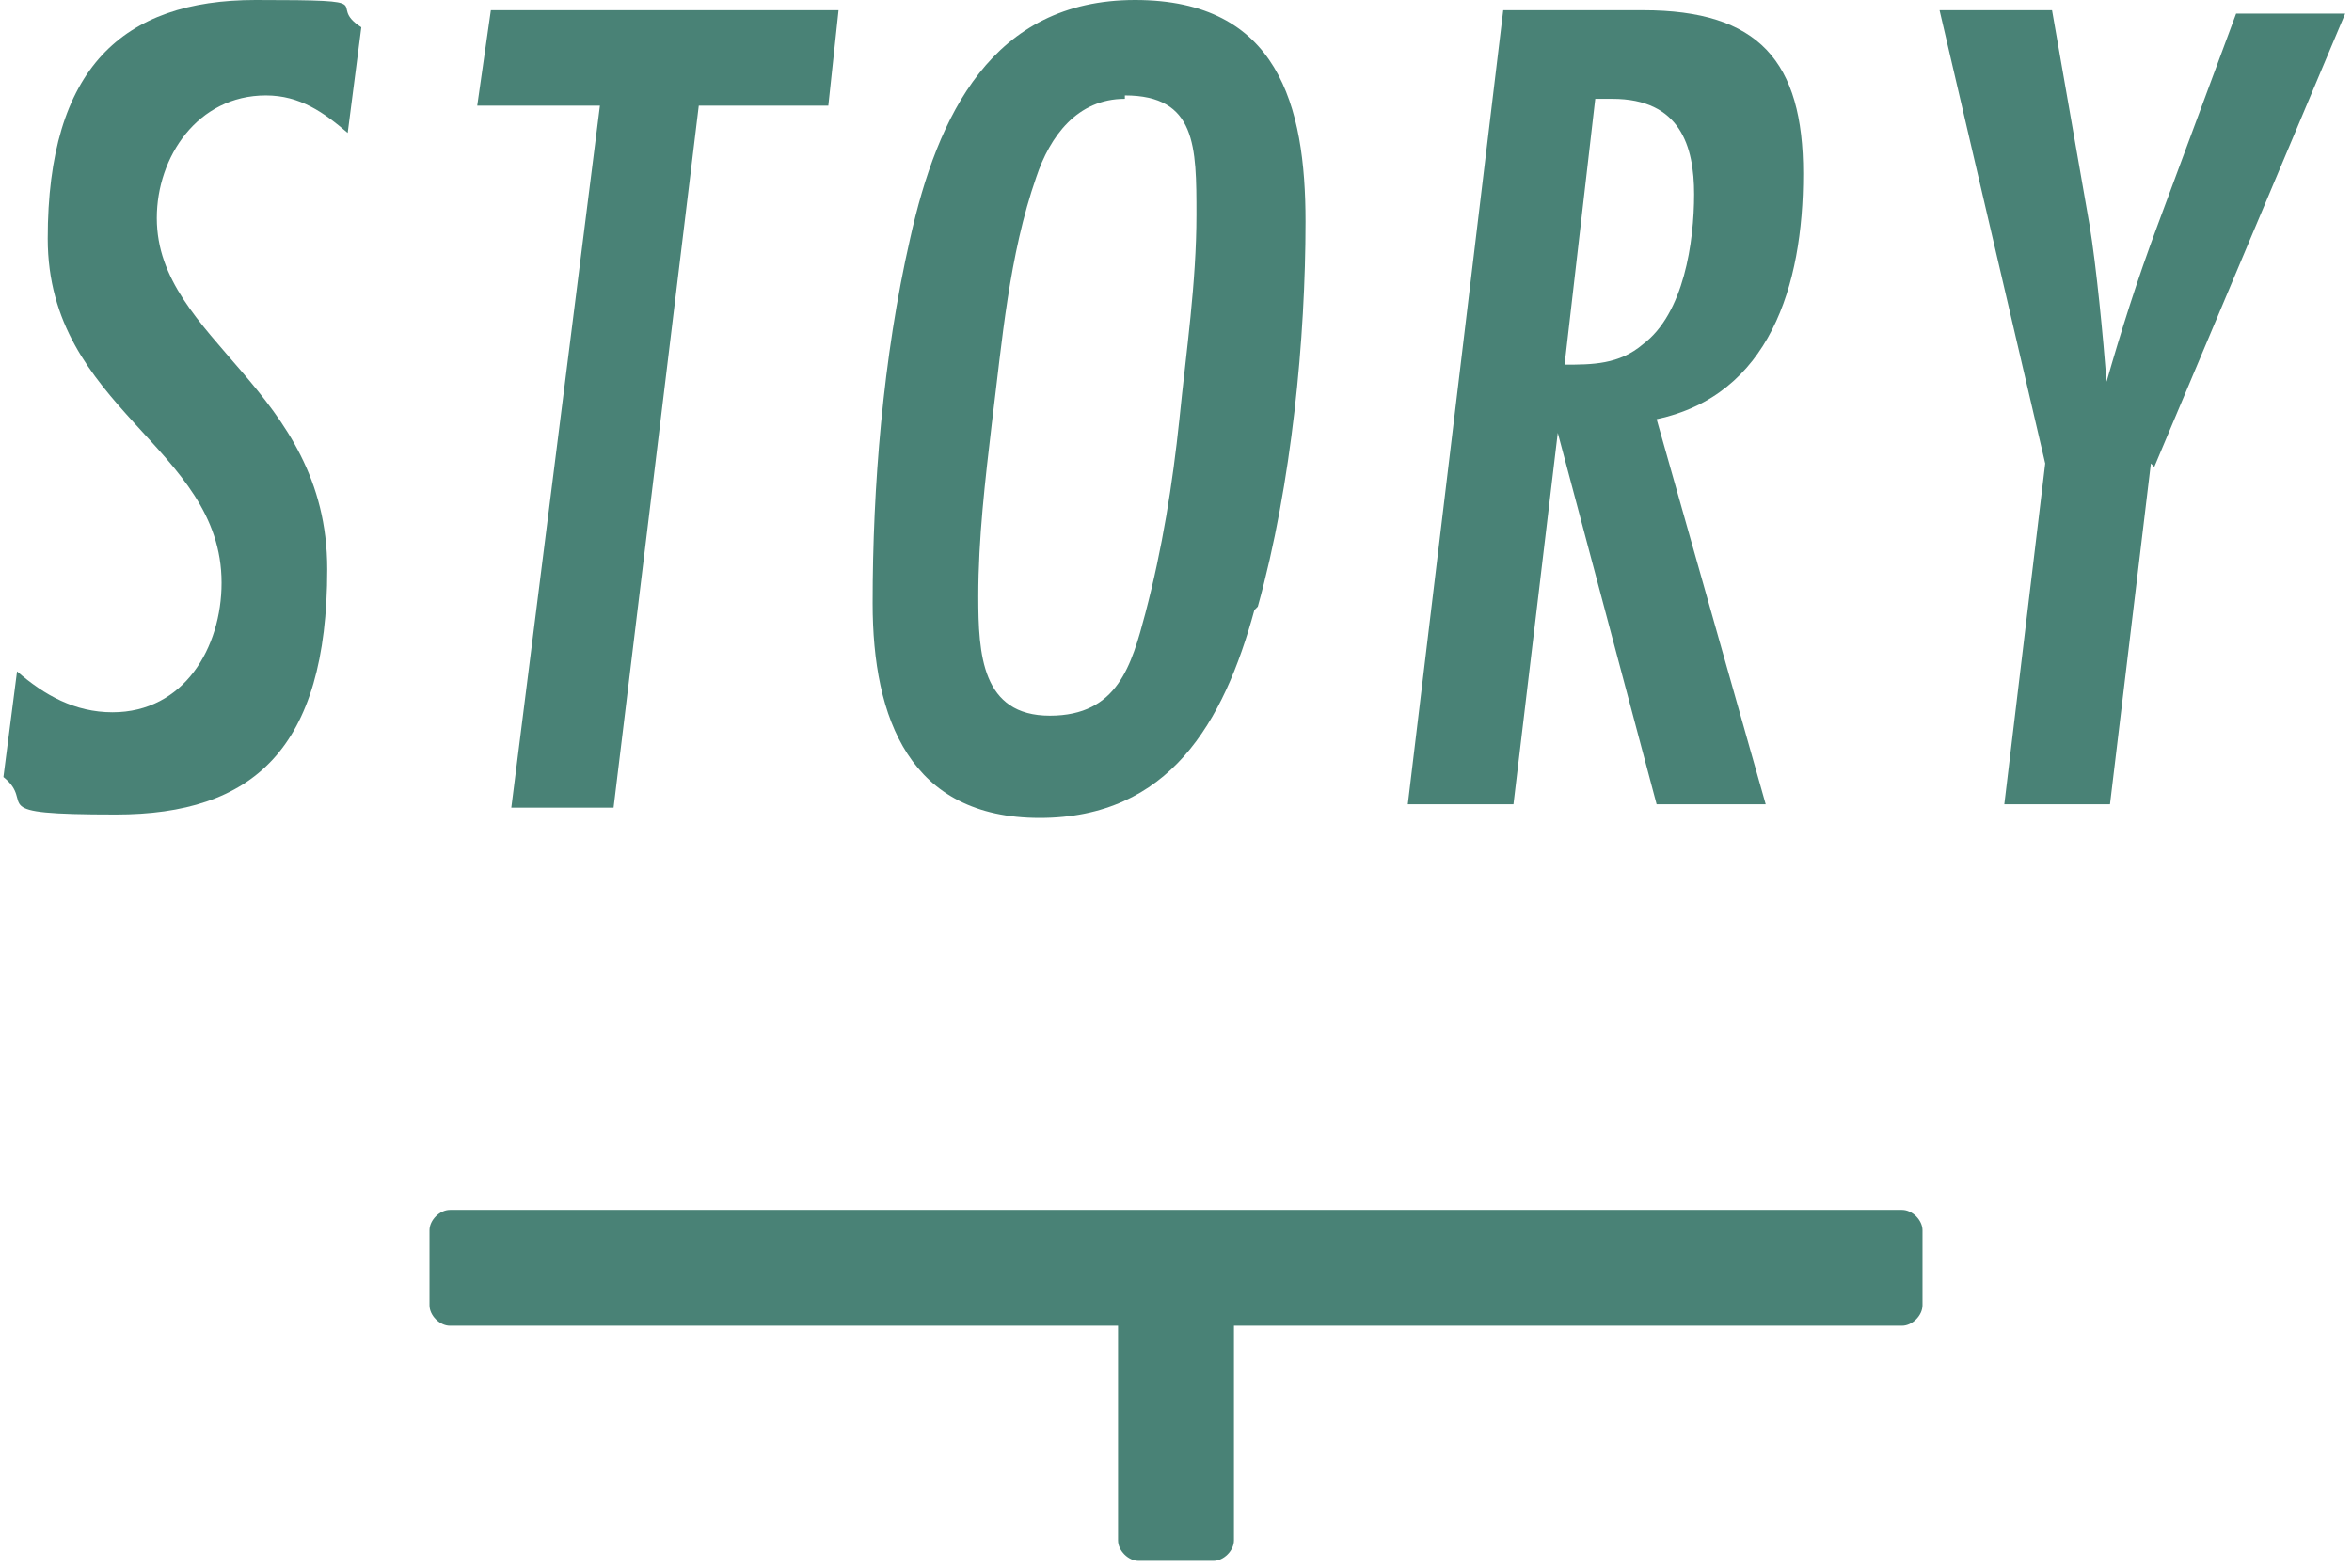 <?xml version="1.0" encoding="UTF-8"?>
<svg id="_レイヤー_1" data-name="レイヤー_1" xmlns="http://www.w3.org/2000/svg" version="1.1" viewBox="0 0 69 46">
  <!-- Generator: Adobe Illustrator 29.1.0, SVG Export Plug-In . SVG Version: 2.1.0 Build 142)  -->
  <defs>
    <style>
      .st0 {
        fill: #498276;
      }
    </style>
  </defs>
  <g>
    <path class="st0" d="M10.2,3.9c-.7-.6-1.4-1.1-2.4-1.1-2,0-3.2,1.8-3.2,3.6,0,3.6,5,5,5,10.3s-2.2,7.2-6.2,7.2-2.3-.3-3.3-1.1l.4-3.1c.8.7,1.7,1.2,2.8,1.2,2.1,0,3.2-1.9,3.2-3.8,0-4-5.1-5.1-5.1-10.1S3.6,0,7.5,0s2,.1,3.1.8l-.4,3.1Z"/>
    <path class="st0" d="M24.1,3.1h-3.6l-2.5,20.6h-3l2.6-20.6h-3.6l.4-2.8h10.2l-.3,2.8Z"/>
    <path class="st0" d="M36.8,17.9c-.9,3.3-2.5,6.1-6.3,6.1s-4.9-2.9-4.9-6.3.3-7.2,1.1-10.7C27.5,3.4,29.1,0,33.3,0s5,3.1,5,6.5-.4,7.7-1.4,11.3ZM33,2.9c-1.4,0-2.2,1.1-2.6,2.3-.8,2.3-1,4.8-1.3,7.2-.2,1.7-.4,3.4-.4,5.1s.1,3.5,2.1,3.5,2.4-1.5,2.8-3c.5-1.9.8-3.8,1-5.7.2-2,.5-4,.5-6s0-3.5-2.1-3.5Z"/>
    <path class="st0" d="M48.2.3c3.4,0,4.7,1.5,4.7,4.8s-1,6.5-4.3,7.2l3.2,11.3h-3.2l-2.9-10.9-1.3,10.9h-3.1L44.1.3h4.1ZM45.9,10.7c.8,0,1.6,0,2.3-.6,1.2-.9,1.5-3,1.5-4.4s-.4-2.8-2.4-2.8h-.5l-.9,7.8Z"/>
    <path class="st0" d="M63.1,13.6l-1.2,10h-3.1l1.2-10L56.9.3h3.3l1.1,6.3c.2,1.2.4,3.3.5,4.6.4-1.4.9-3,1.5-4.6l2.3-6.2h3.2l-5.6,13.3Z"/>
  </g>
  <path class="st0" d="M13.2,35.5h42.6c.3,0,.6.3.6.6v2.2c0,.3-.3.6-.6.6h-19.6v6.3c0,.3-.3.6-.6.6h-2.2c-.3,0-.6-.3-.6-.6v-6.3H13.2c-.3,0-.6-.3-.6-.6v-2.2c0-.3.3-.6.6-.6"/>
</svg>